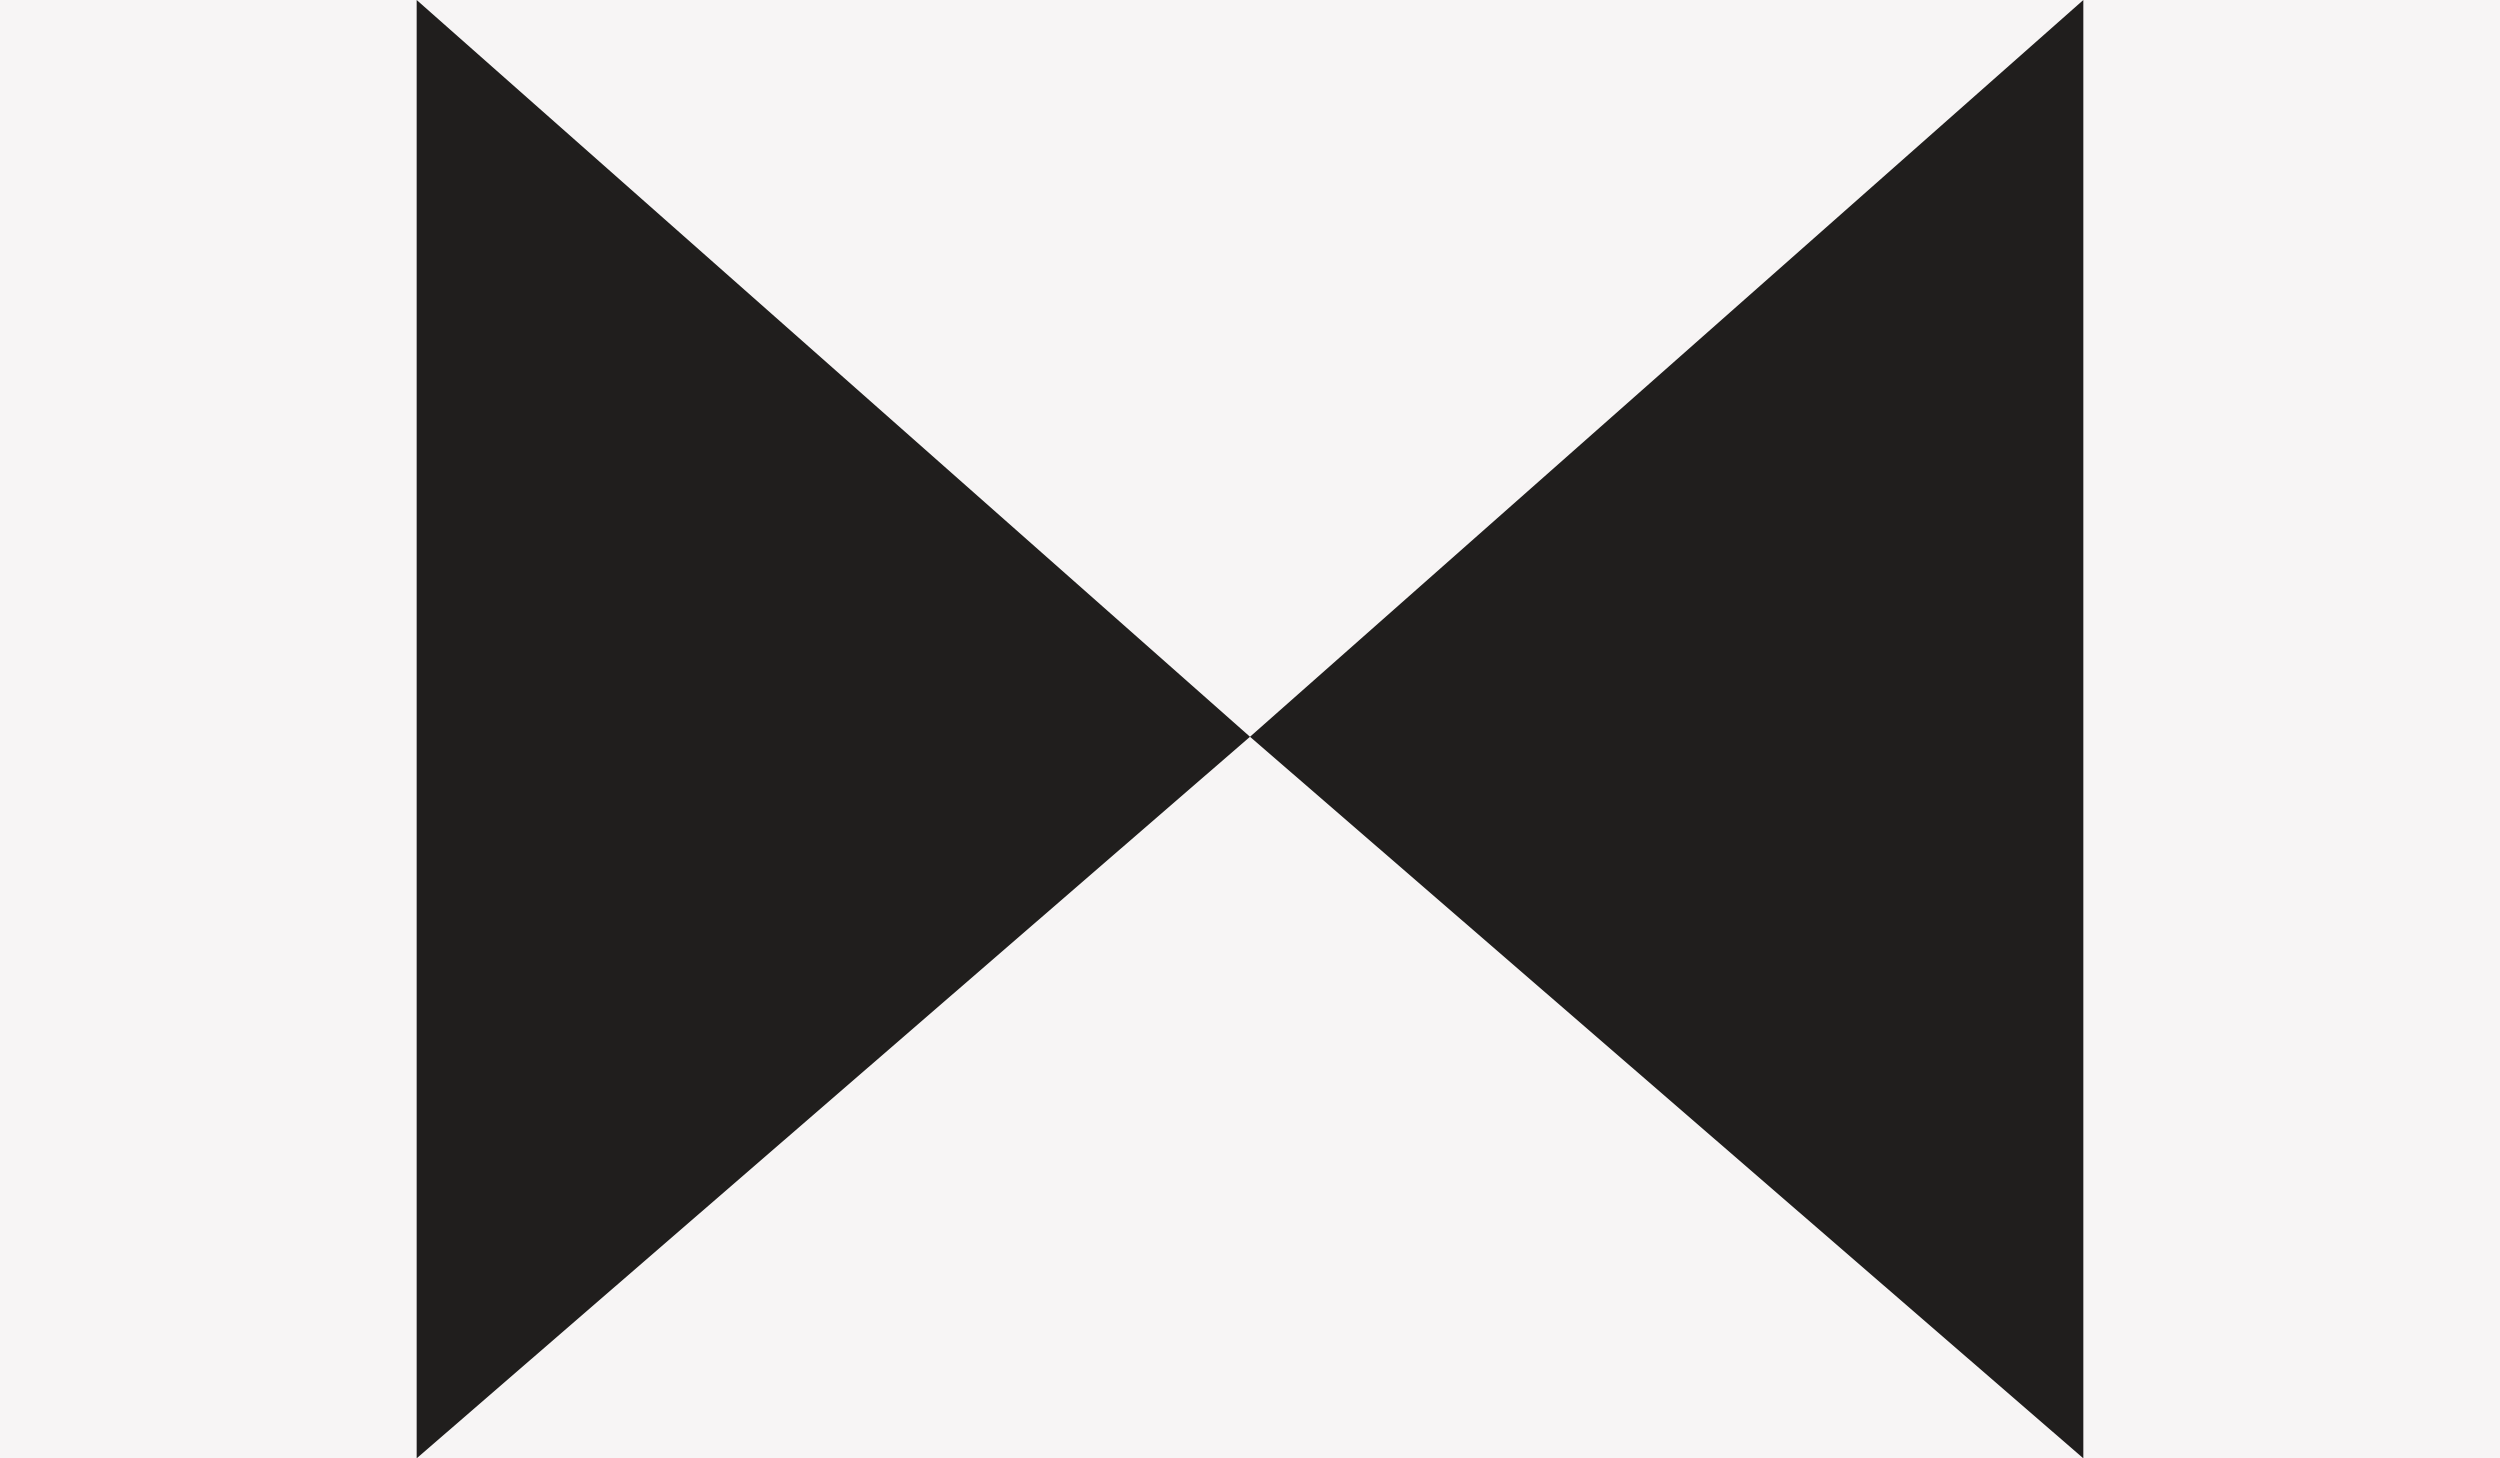 <?xml version="1.0" encoding="UTF-8"?> <svg xmlns="http://www.w3.org/2000/svg" width="24" height="14" viewBox="0 0 24 14" fill="none"><rect width="24" height="14" fill="#F7F5F5"></rect><path d="M4 14V0L12 7.073L4 14Z" fill="#201E1D"></path><path d="M20 14V0L12 7.073L20 14Z" fill="#201E1D"></path></svg> 